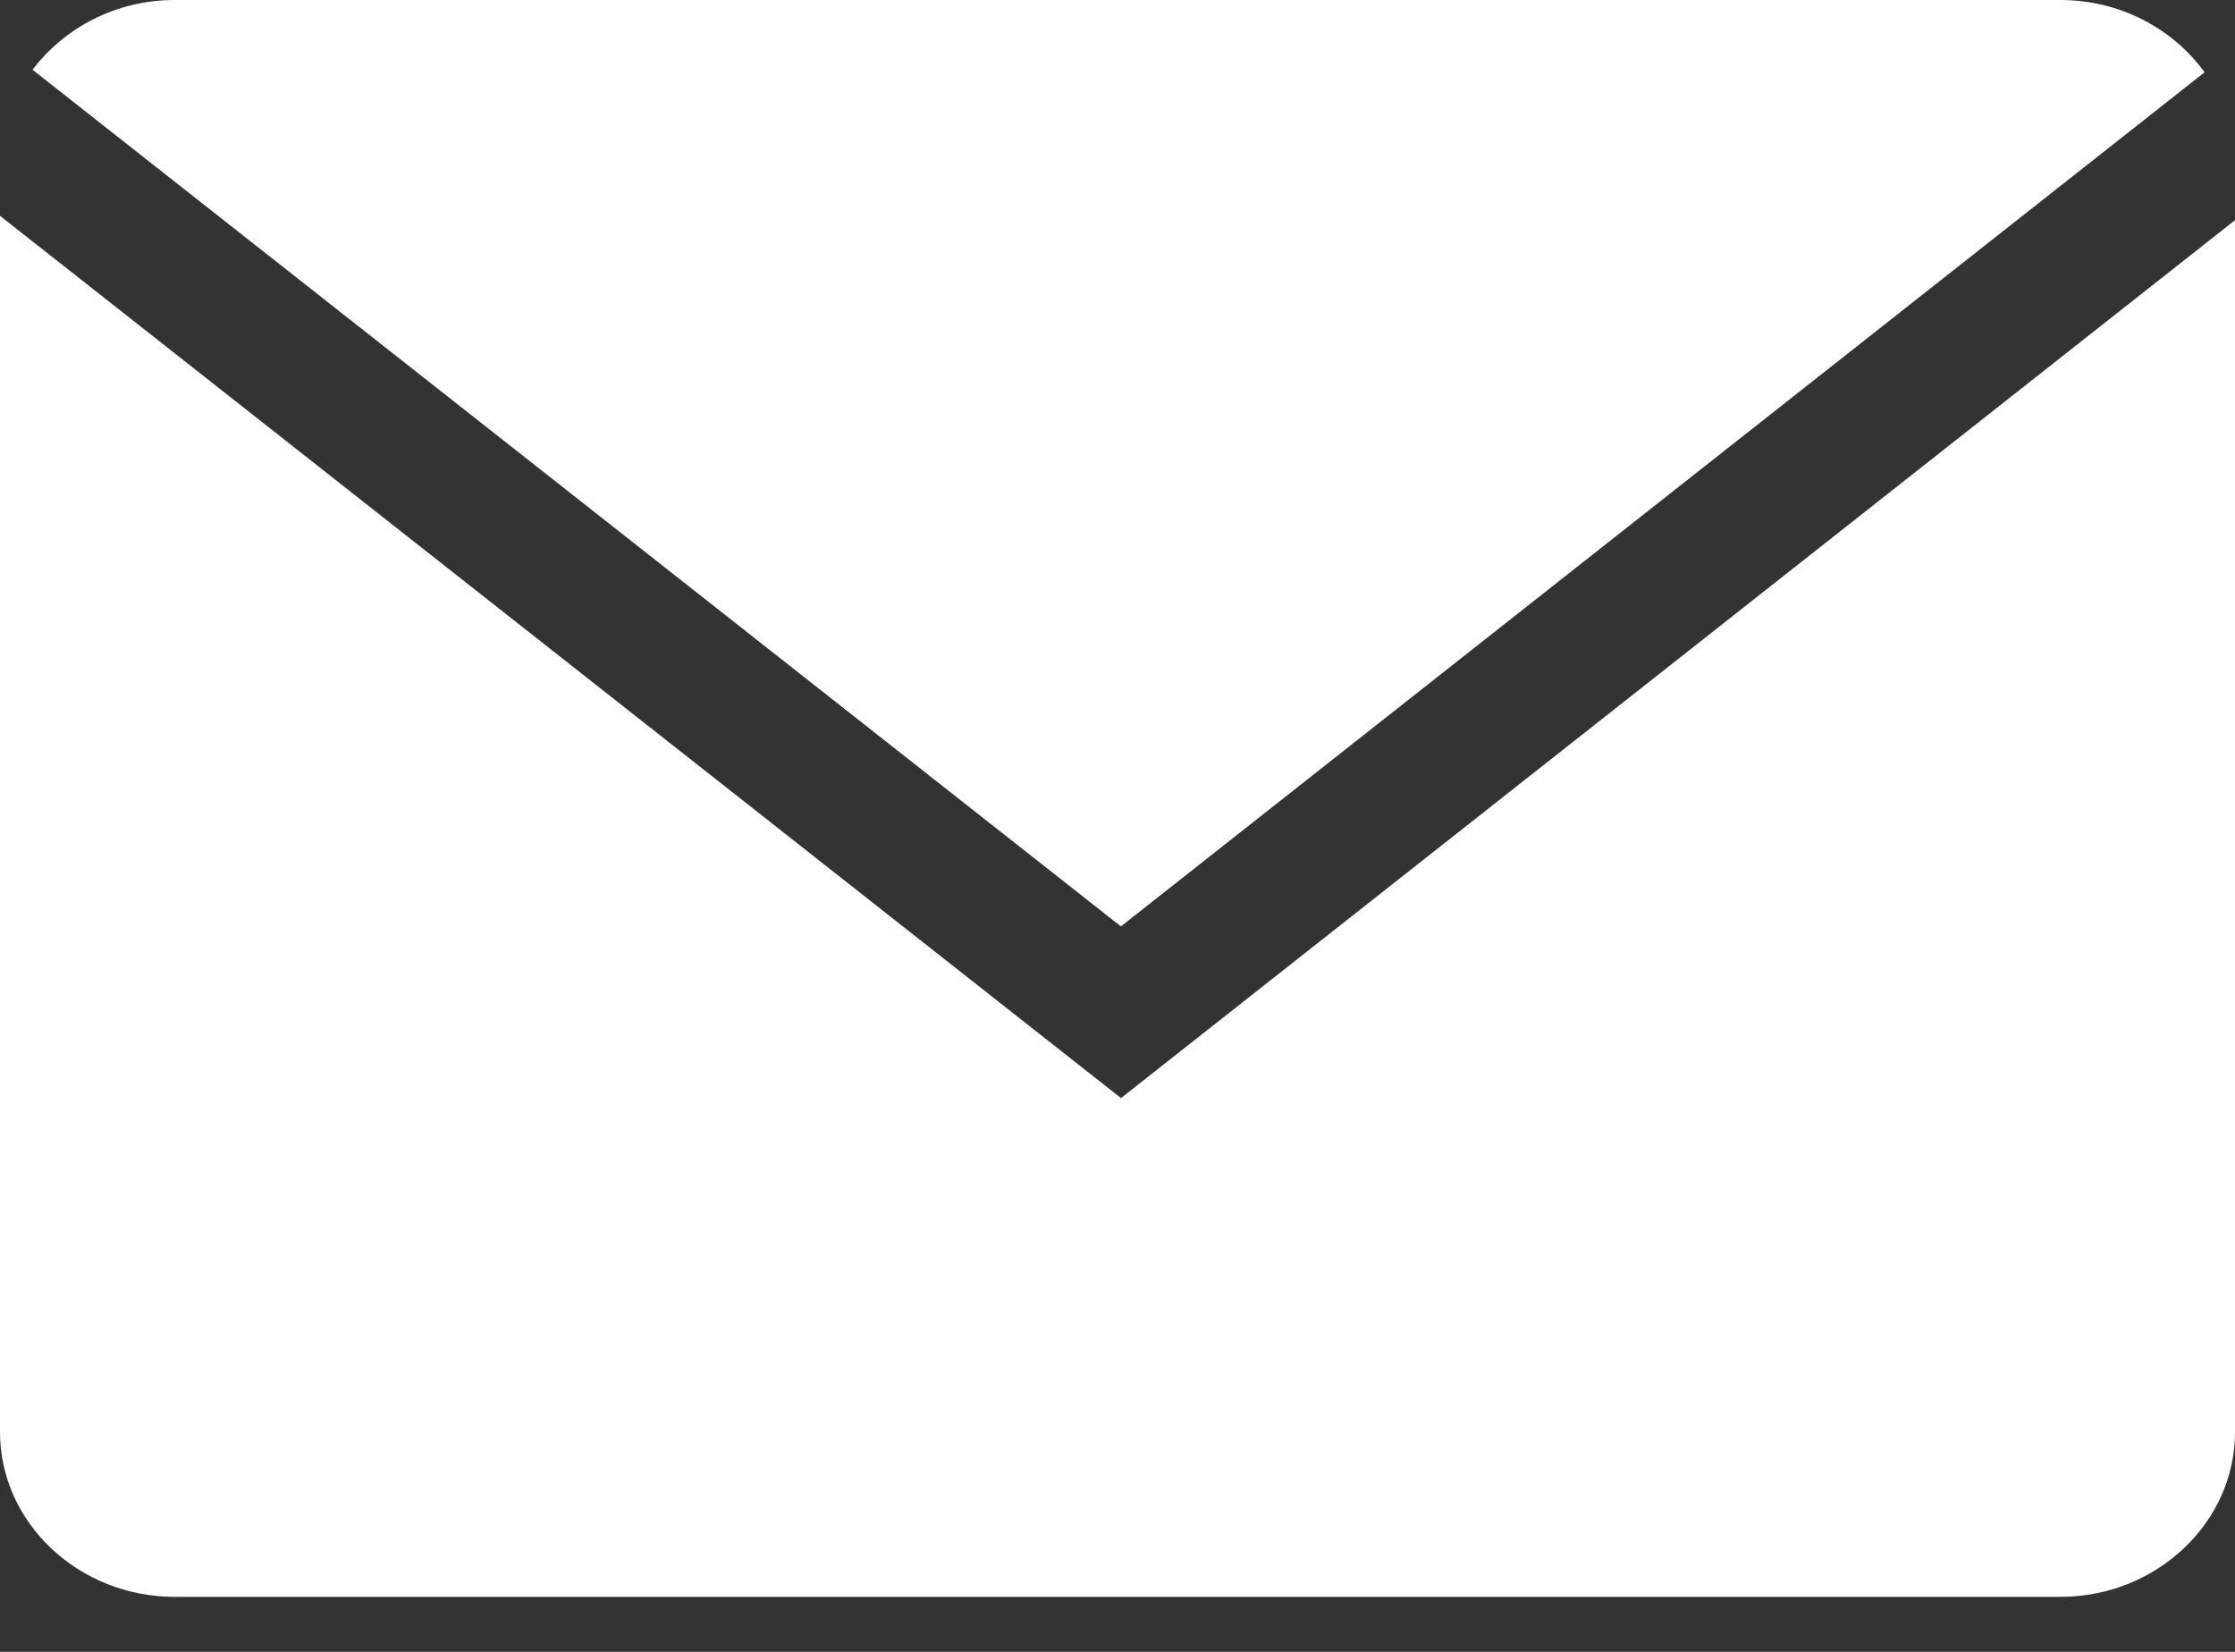 <svg width="23" height="17" viewBox="0 0 23 17" fill="none" xmlns="http://www.w3.org/2000/svg">
<rect x="0" y="0" width="23" height="17" fill="#333333" stroke="none"/>
<path fill-rule="evenodd" clip-rule="evenodd" d="M21.203 0C21.818 0 22.363 0.296 22.687 0.744L11.535 9.534L0.335 0.718C0.662 0.286 1.194 0 1.797 0H21.203ZM0 14.738V2.221L11.536 11.301L23 2.266V14.738C23 15.671 22.191 16.434 21.203 16.434H1.797C0.809 16.434 0 15.671 0 14.738Z" fill="white"/>
</svg>
